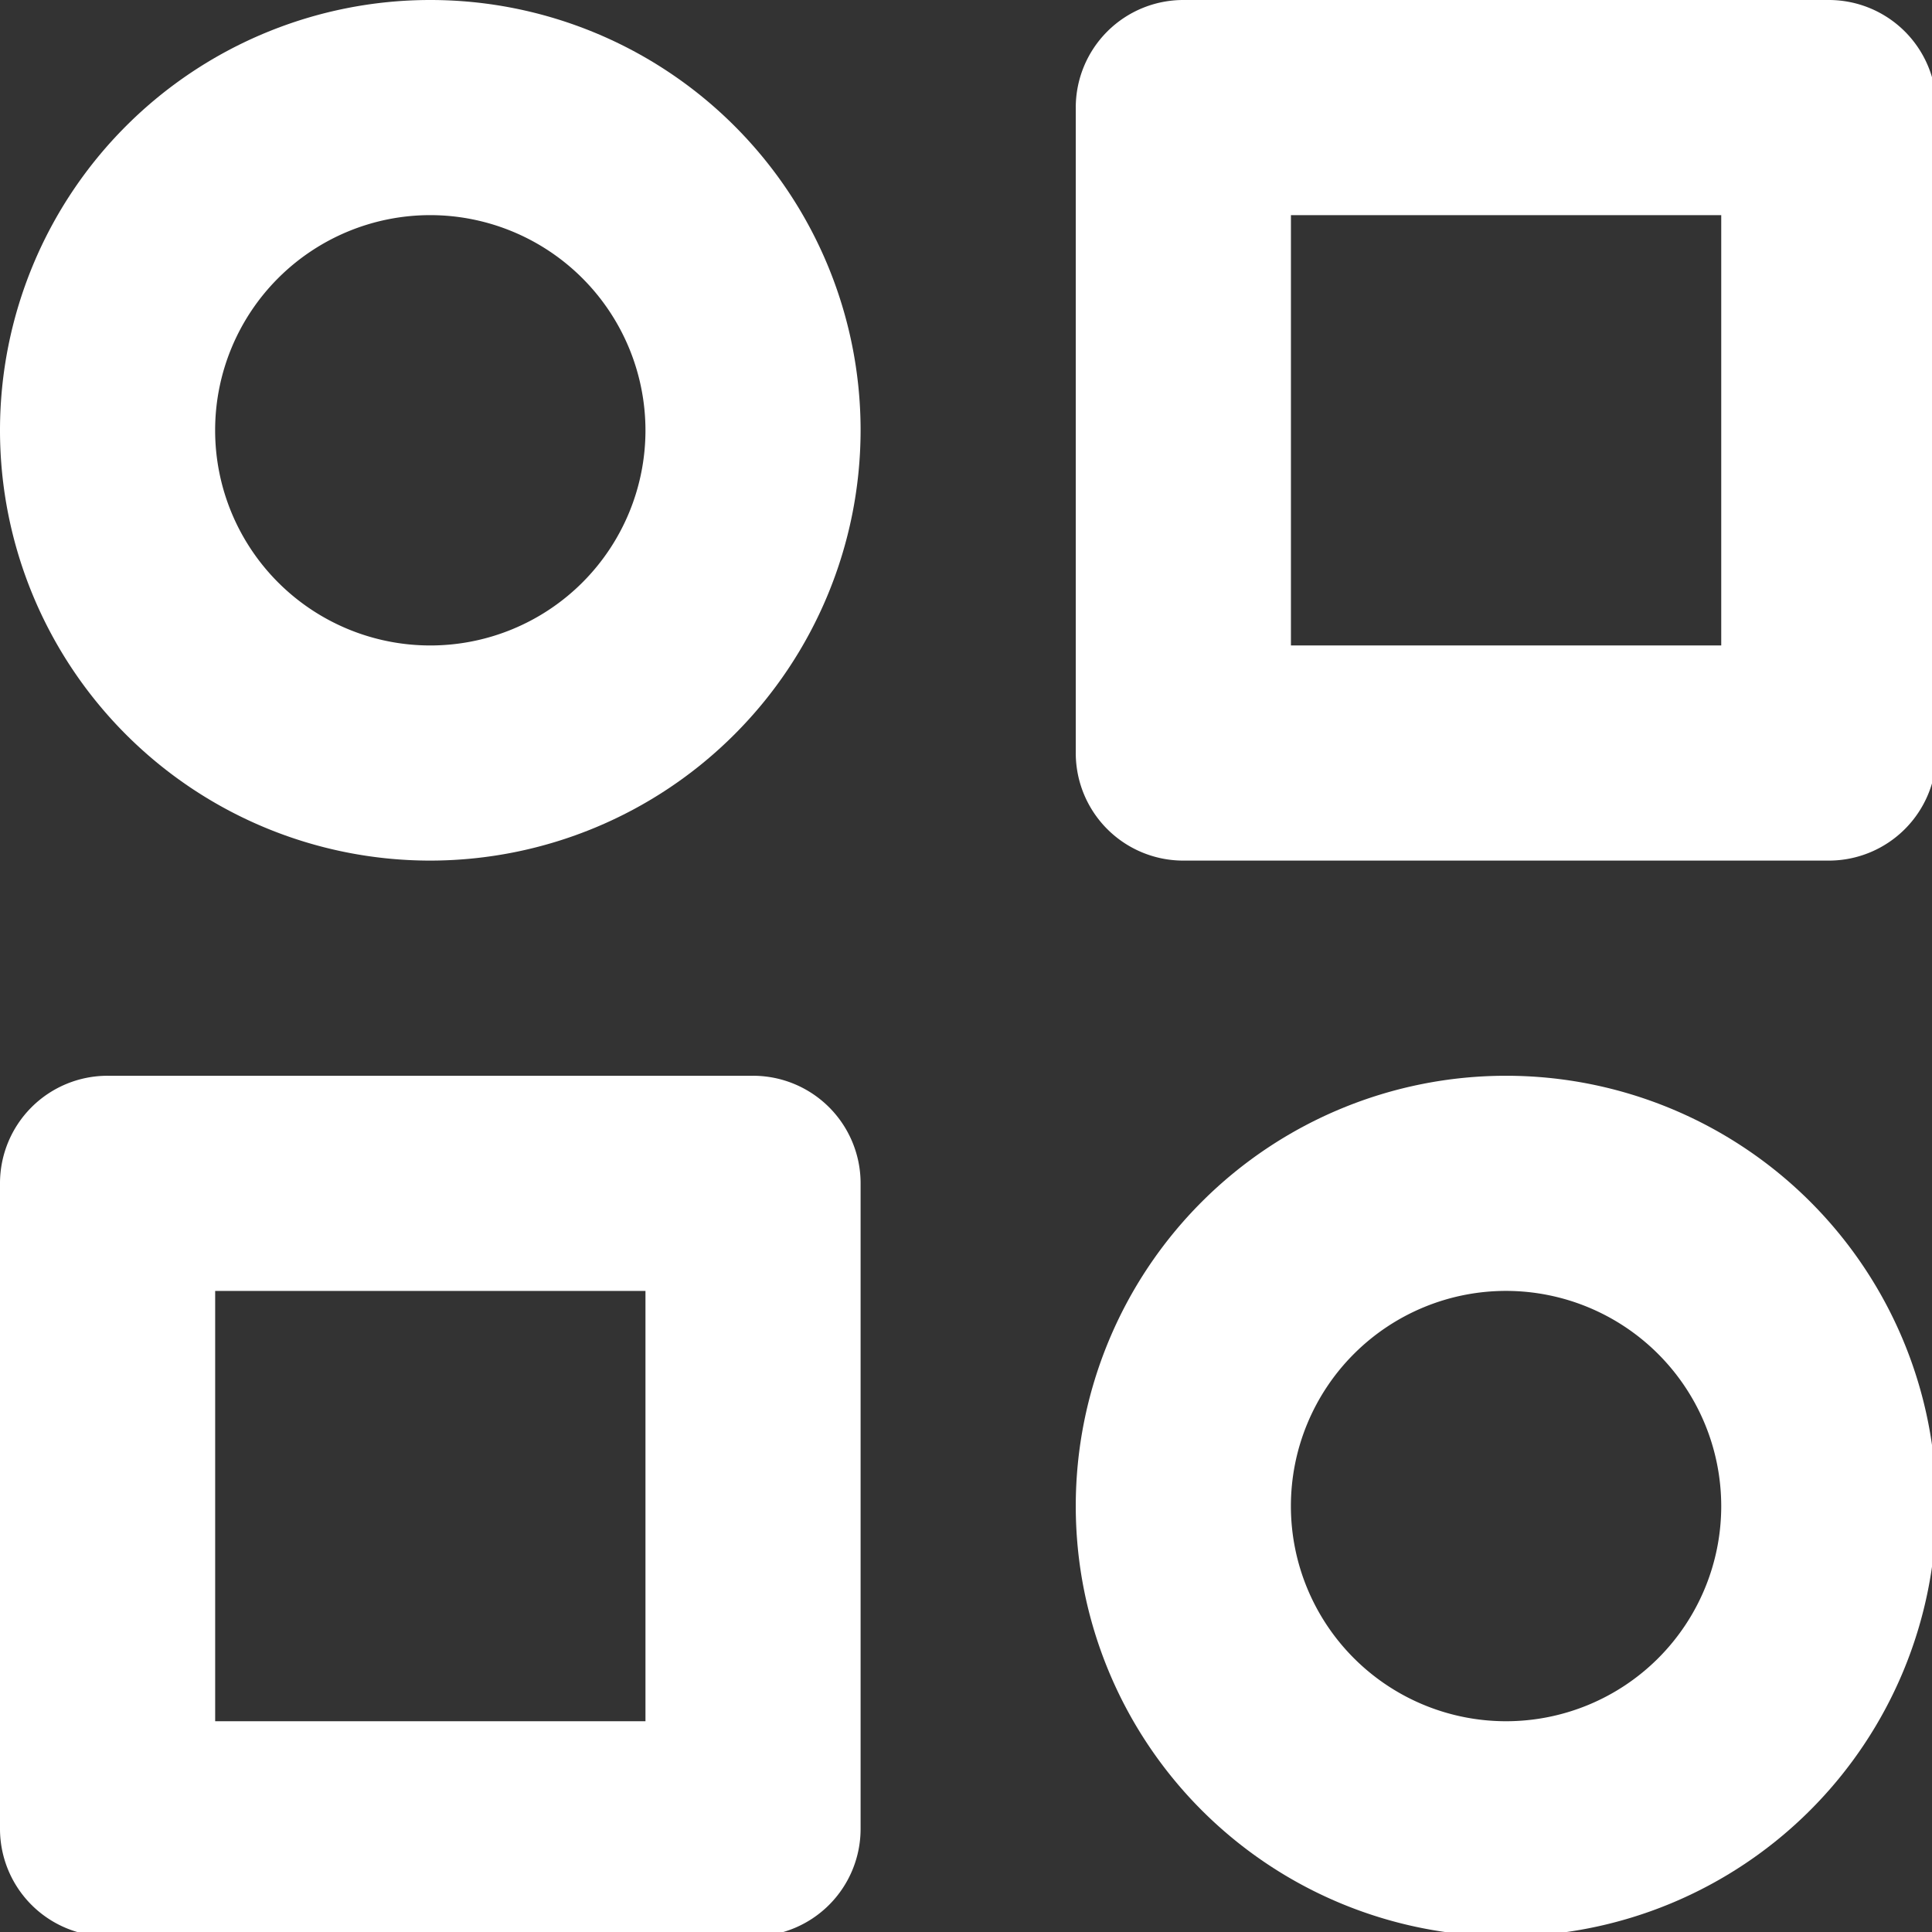 <?xml version="1.0" encoding="UTF-8"?> <svg xmlns="http://www.w3.org/2000/svg" xmlns:xlink="http://www.w3.org/1999/xlink" id="Various_Mounting_Options" data-name="Various Mounting Options" width="54" height="54" viewBox="0 0 54 54"><rect x="0" y="0" width="54" height="54" fill="#333333" stroke="none"/><defs><clipPath id="clip-path"><rect id="Rectangle_952" data-name="Rectangle 952" width="54" height="54" fill="#fff"></rect></clipPath></defs><g id="Group_1409" data-name="Group 1409" clip-path="url(#clip-path)"><path id="Path_8407" data-name="Path 8407" d="M31.047,24.054H13.007A3.006,3.006,0,0,1,10,21.047V3.007A3.006,3.006,0,0,1,13.007,0H31.047a3.006,3.006,0,0,1,3.007,3.007V21.047a3.006,3.006,0,0,1-3.007,3.007M16.014,18.041H28.041V6.014H16.014Z" transform="translate(20.068)" fill="#fff"></path><path id="Path_8408" data-name="Path 8408" d="M21.047,34.054H3.007A3.006,3.006,0,0,1,0,31.047V13.007A3.006,3.006,0,0,1,3.007,10H21.047a3.006,3.006,0,0,1,3.007,3.007V31.047a3.006,3.006,0,0,1-3.007,3.007M6.014,28.041H18.041V16.014H6.014Z" transform="translate(0 20.068)" fill="#fff"></path><path id="Path_8409" data-name="Path 8409" d="M22.027,34.054A12.027,12.027,0,1,1,34.054,22.027,12.039,12.039,0,0,1,22.027,34.054m0-18.041a6.014,6.014,0,1,0,6.014,6.014,6.02,6.02,0,0,0-6.014-6.014" transform="translate(20.068 20.068)" fill="#fff"></path><path id="Path_8410" data-name="Path 8410" d="M12.027,24.054A12.027,12.027,0,1,1,24.054,12.027,12.039,12.039,0,0,1,12.027,24.054m0-18.041a6.014,6.014,0,1,0,6.014,6.014,6.02,6.02,0,0,0-6.014-6.014" fill="#fff"></path></g></svg> 